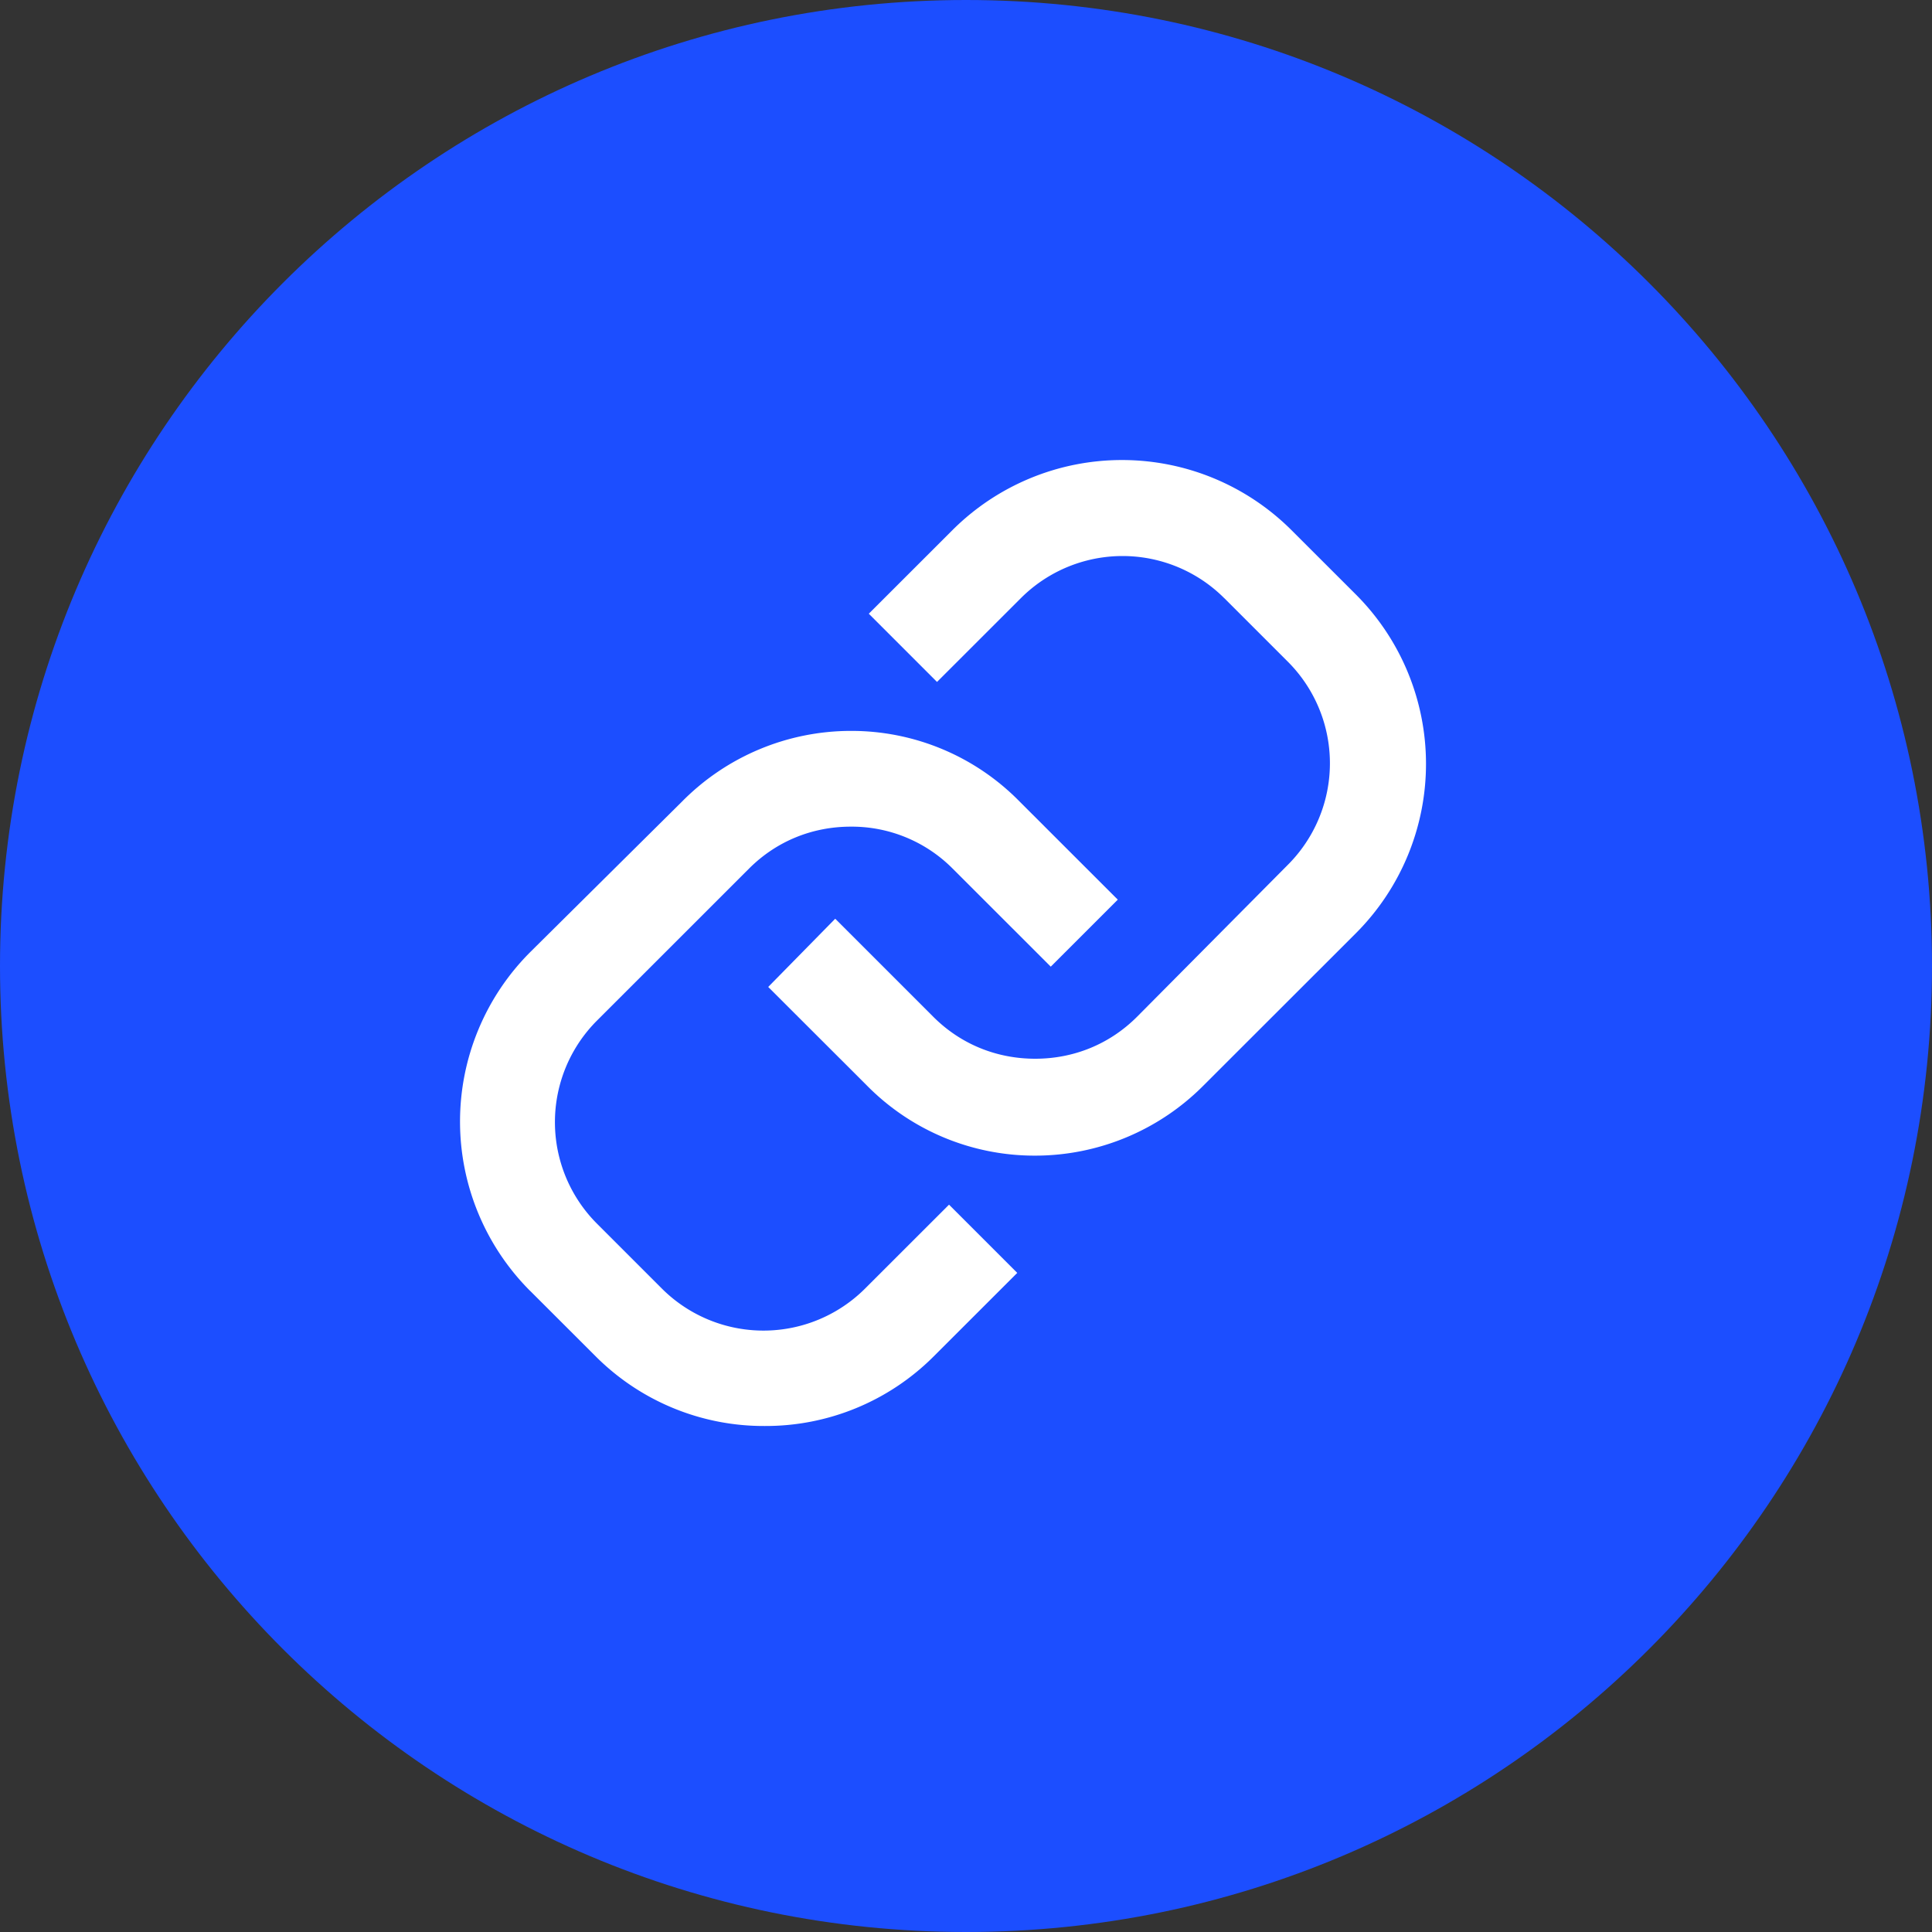 <svg width="32" height="32" viewBox="0 0 32 32" xmlns="http://www.w3.org/2000/svg">
    <rect x="0" y="0" width="32" height="32" fill="#333333" stroke="none"/>
    <g fill-rule="nonzero" fill="none">
        <path d="M16 32c8.837 0 16-7.163 16-16S24.837 0 16 0 0 7.163 0 16s7.163 16 16 16z" fill="#1C4EFF"/>
        <g fill="#FFF">
            <path d="M8.779 21.38a3.969 3.969 0 0 1 0-5.607l2.518-2.497a3.933 3.933 0 0 1 2.795-1.17 3.9 3.9 0 0 1 2.796 1.17l1.626 1.625-1.11 1.11-1.626-1.625a2.354 2.354 0 0 0-1.686-.694c-.634 0-1.229.238-1.685.694L9.89 16.902a2.379 2.379 0 0 0 0 3.368l1.07 1.07a2.382 2.382 0 0 0 3.371 0l1.388-1.387 1.13 1.13-1.388 1.387a3.932 3.932 0 0 1-2.795 1.149 3.932 3.932 0 0 1-2.796-1.15L8.78 21.38z"/>
            <path d="M20.278 9.908a2.382 2.382 0 0 0-3.37 0l-1.388 1.387-1.13-1.13 1.388-1.387a3.975 3.975 0 0 1 5.61 0l1.071 1.07a3.969 3.969 0 0 1 0 5.608l-2.518 2.516a3.933 3.933 0 0 1-2.795 1.169 3.9 3.9 0 0 1-2.796-1.17l-1.626-1.624 1.11-1.13 1.626 1.626c.456.455 1.051.693 1.686.693.634 0 1.229-.238 1.685-.693l2.498-2.517a2.379 2.379 0 0 0 0-3.368l-1.05-1.05z"/>
        </g>
    </g>
</svg>
